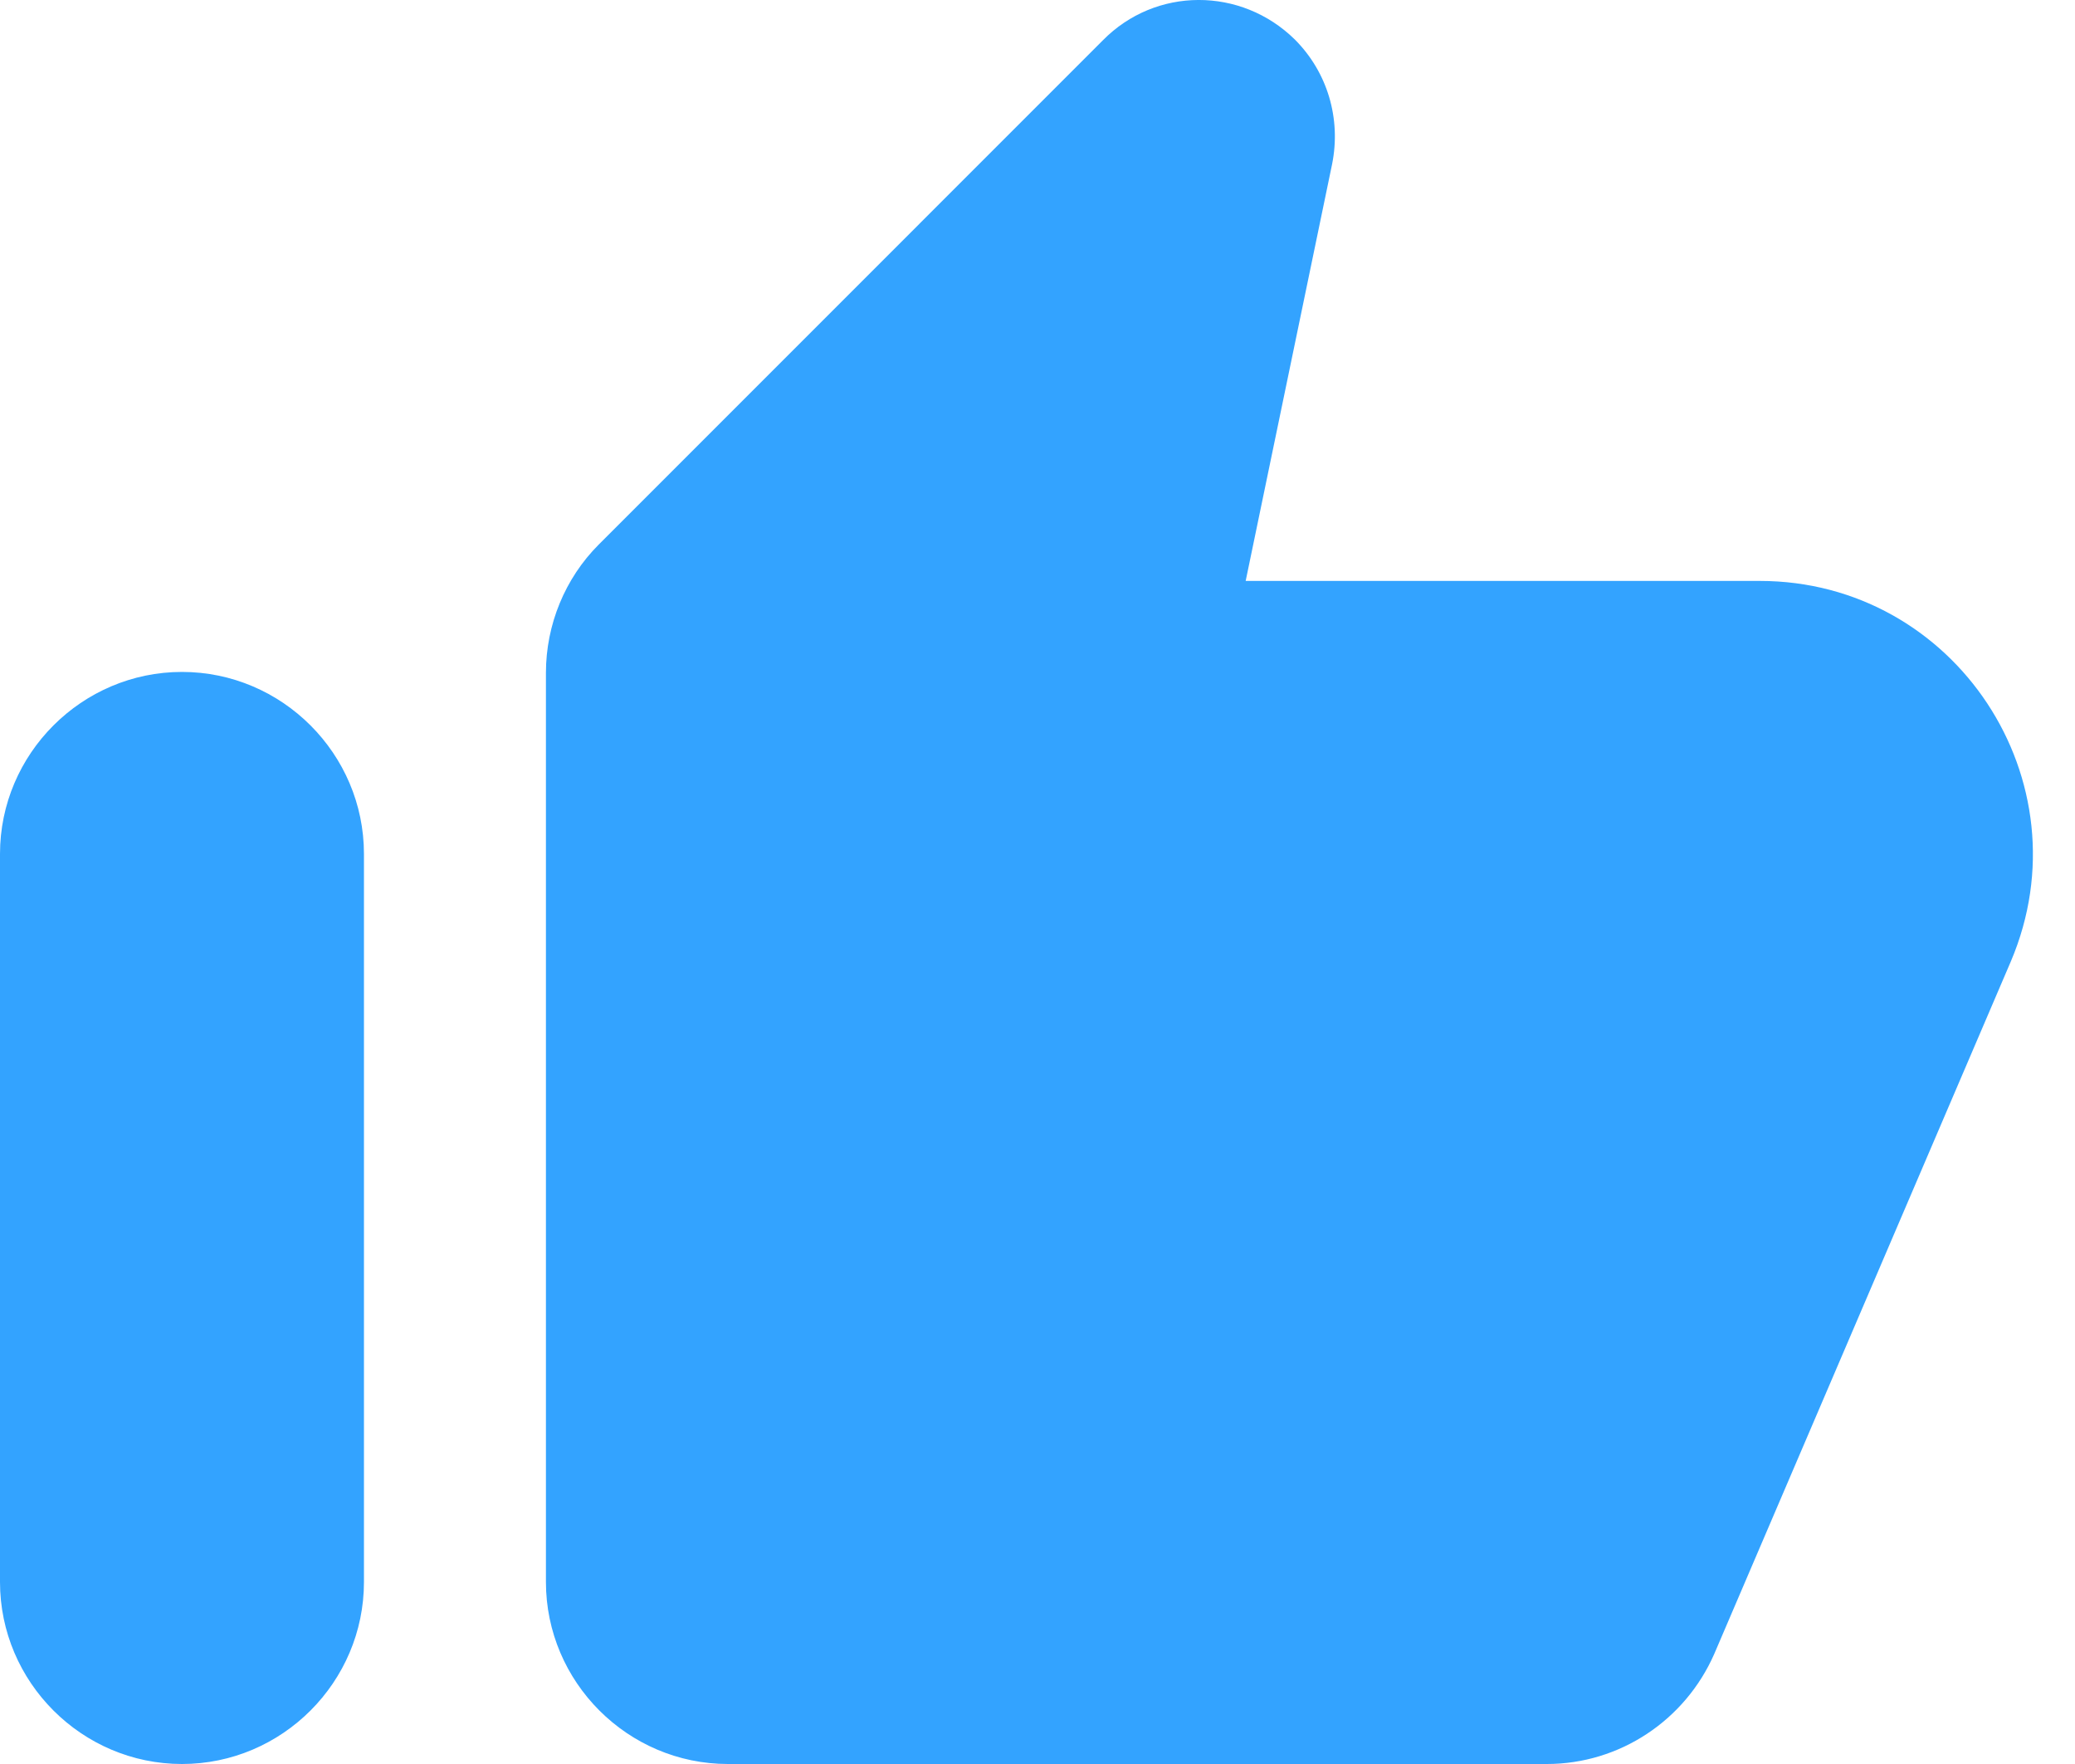 <svg xmlns="http://www.w3.org/2000/svg" fill="none" viewBox="0 0 40 34" height="34" width="40">
<path fill="#33A3FF" d="M21.259 0.778L11.542 10.496C10.893 11.145 10.524 12.039 10.524 12.969V30.492C10.524 32.421 12.103 34 14.032 34H29.819C31.222 34 32.485 33.158 33.046 31.878L38.764 18.529C40.238 15.056 37.694 11.197 33.923 11.197H24.013L25.679 3.164C25.855 2.287 25.591 1.392 24.96 0.761C23.925 -0.257 22.276 -0.257 21.259 0.778V0.778ZM3.508 34C5.438 34 7.016 32.421 7.016 30.492V16.459C7.016 14.53 5.438 12.951 3.508 12.951C1.579 12.951 0 14.53 0 16.459V30.492C0 32.421 1.579 34 3.508 34Z"></path>
</svg>
